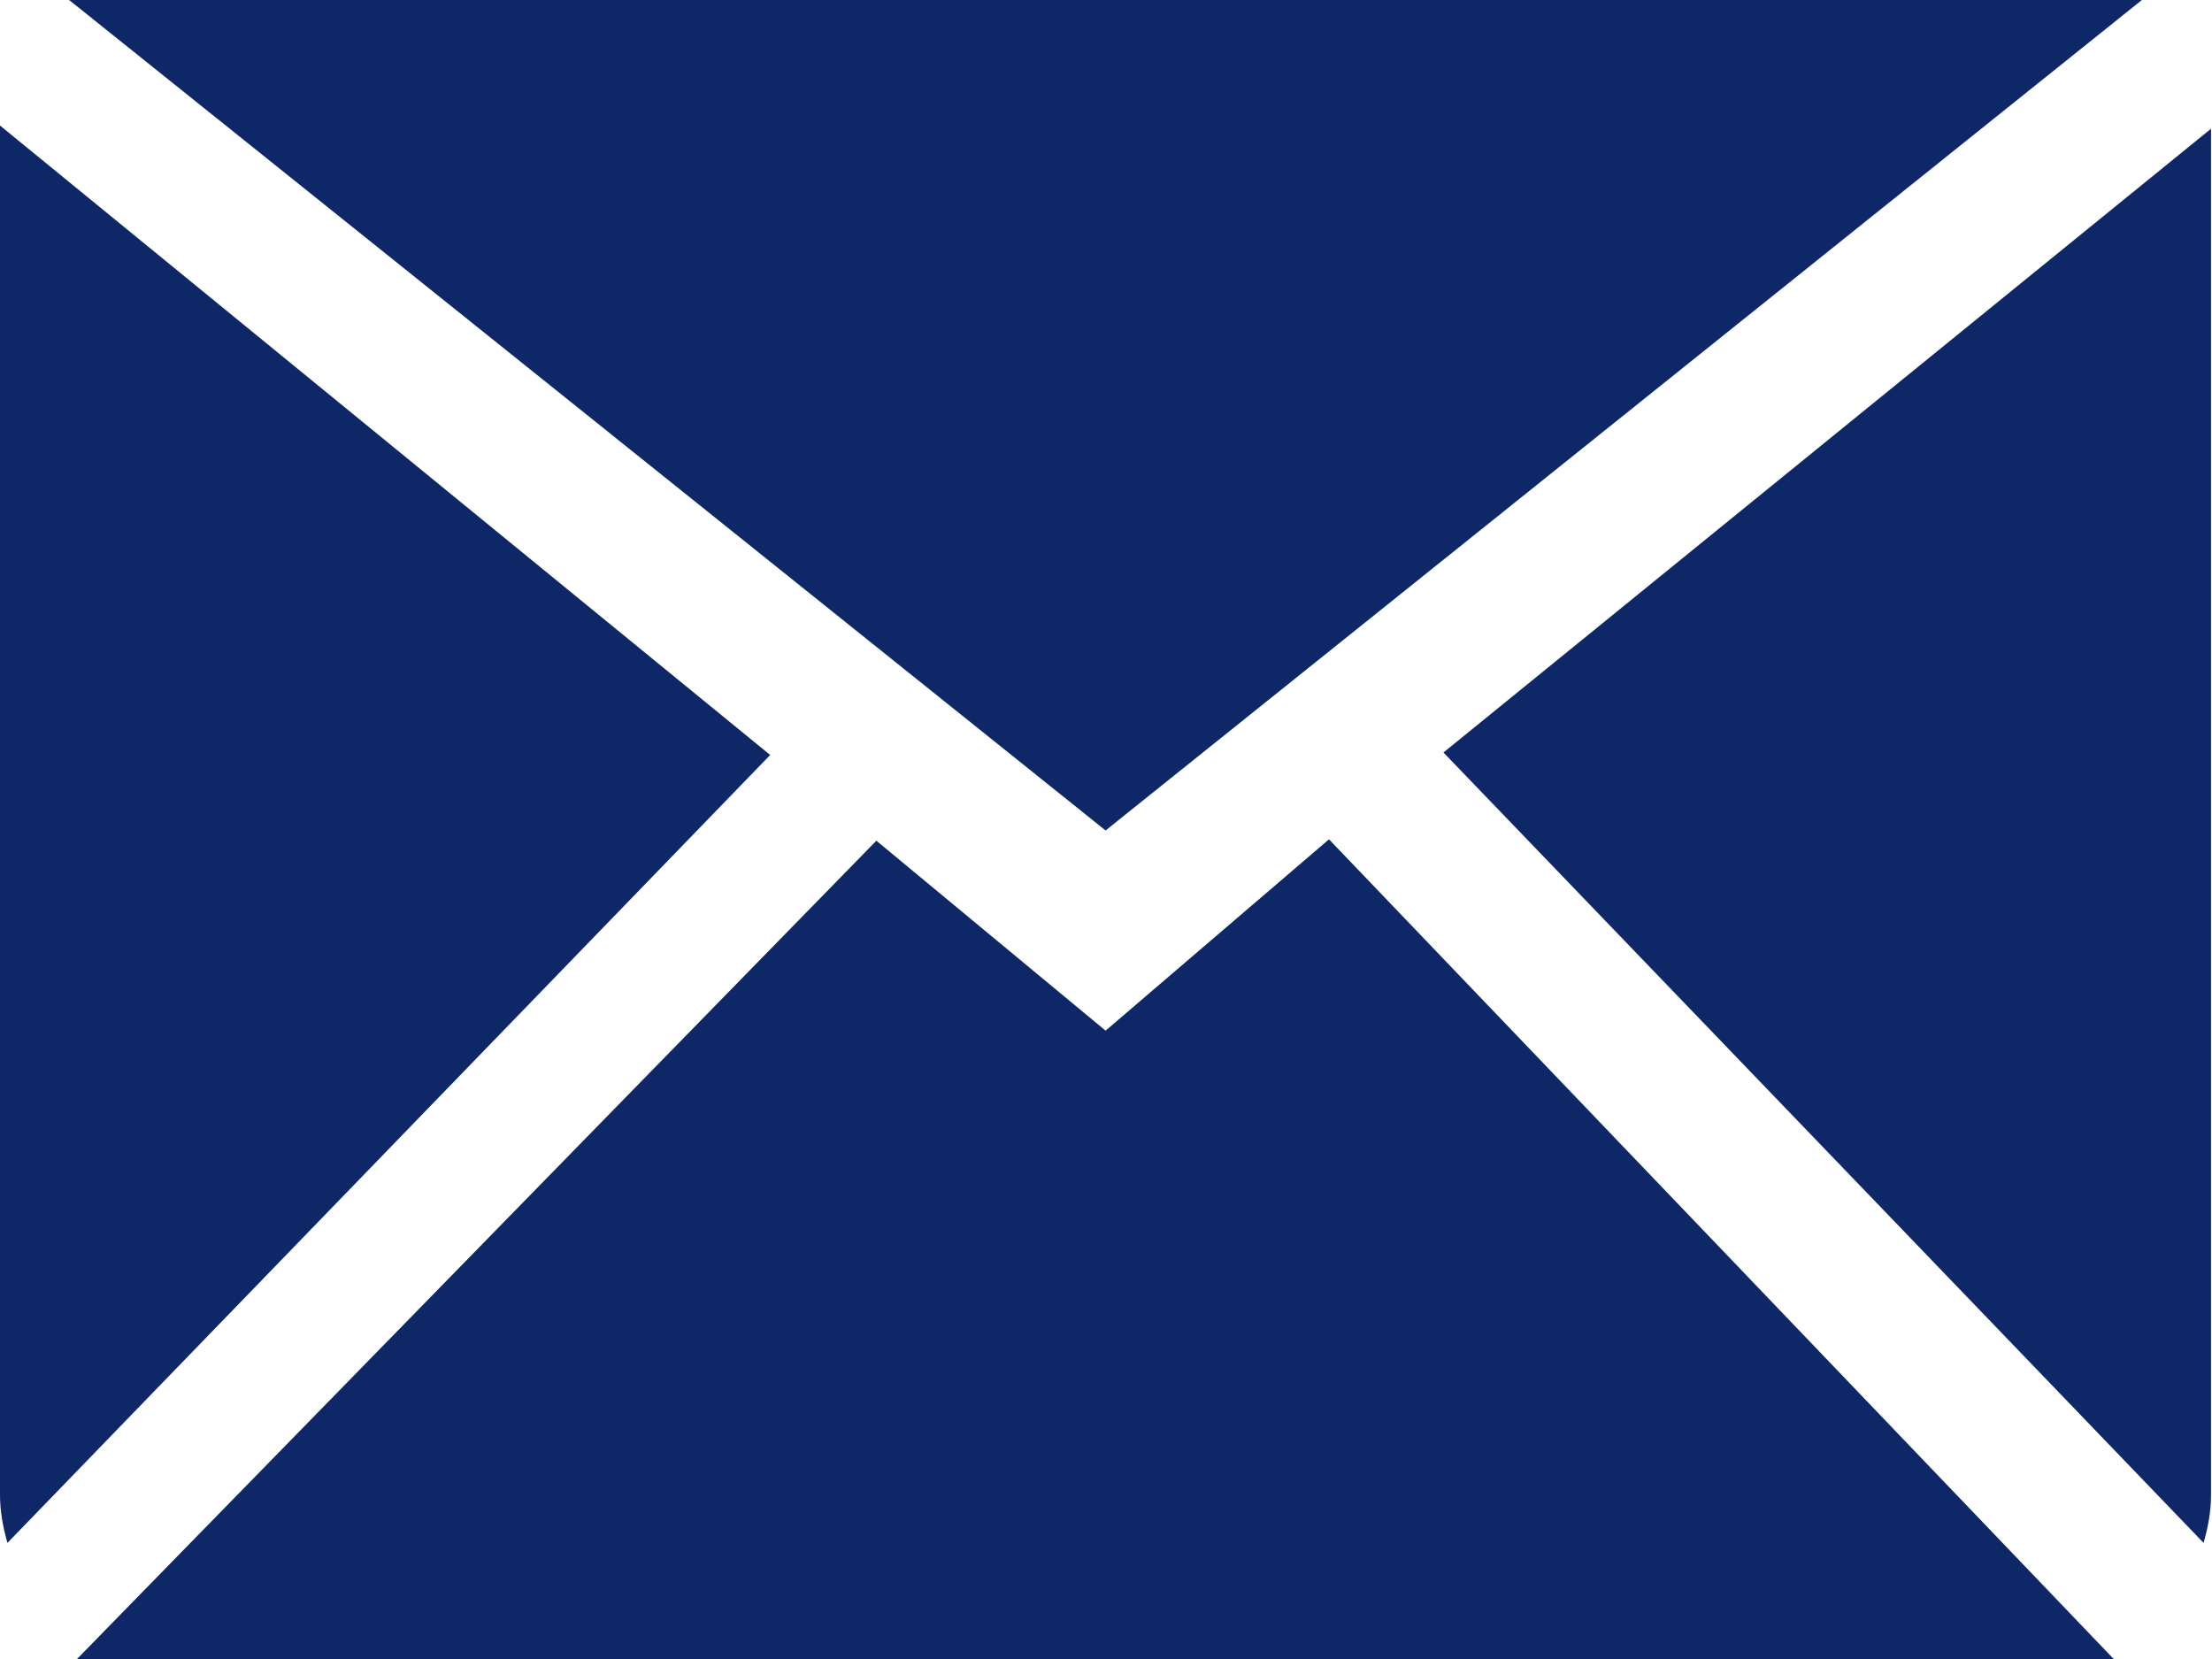 <svg width="16" height="12" viewBox="0 0 16 12" fill="none" xmlns="http://www.w3.org/2000/svg">
<path fill-rule="evenodd" clip-rule="evenodd" d="M7.997 7.455L6.339 6.081L0.557 12H15.289L9.613 6.071L7.997 7.455ZM10.441 5.443L15.939 11.16C15.971 11.049 15.993 10.934 15.993 10.812V0.931L10.441 5.443ZM0 0.908V10.812C0 10.934 0.022 11.049 0.054 11.16L5.571 5.461L0 0.908ZM15.493 0H0.5L7.997 6.007L15.493 0Z" fill="#0E2767"/>
</svg>
